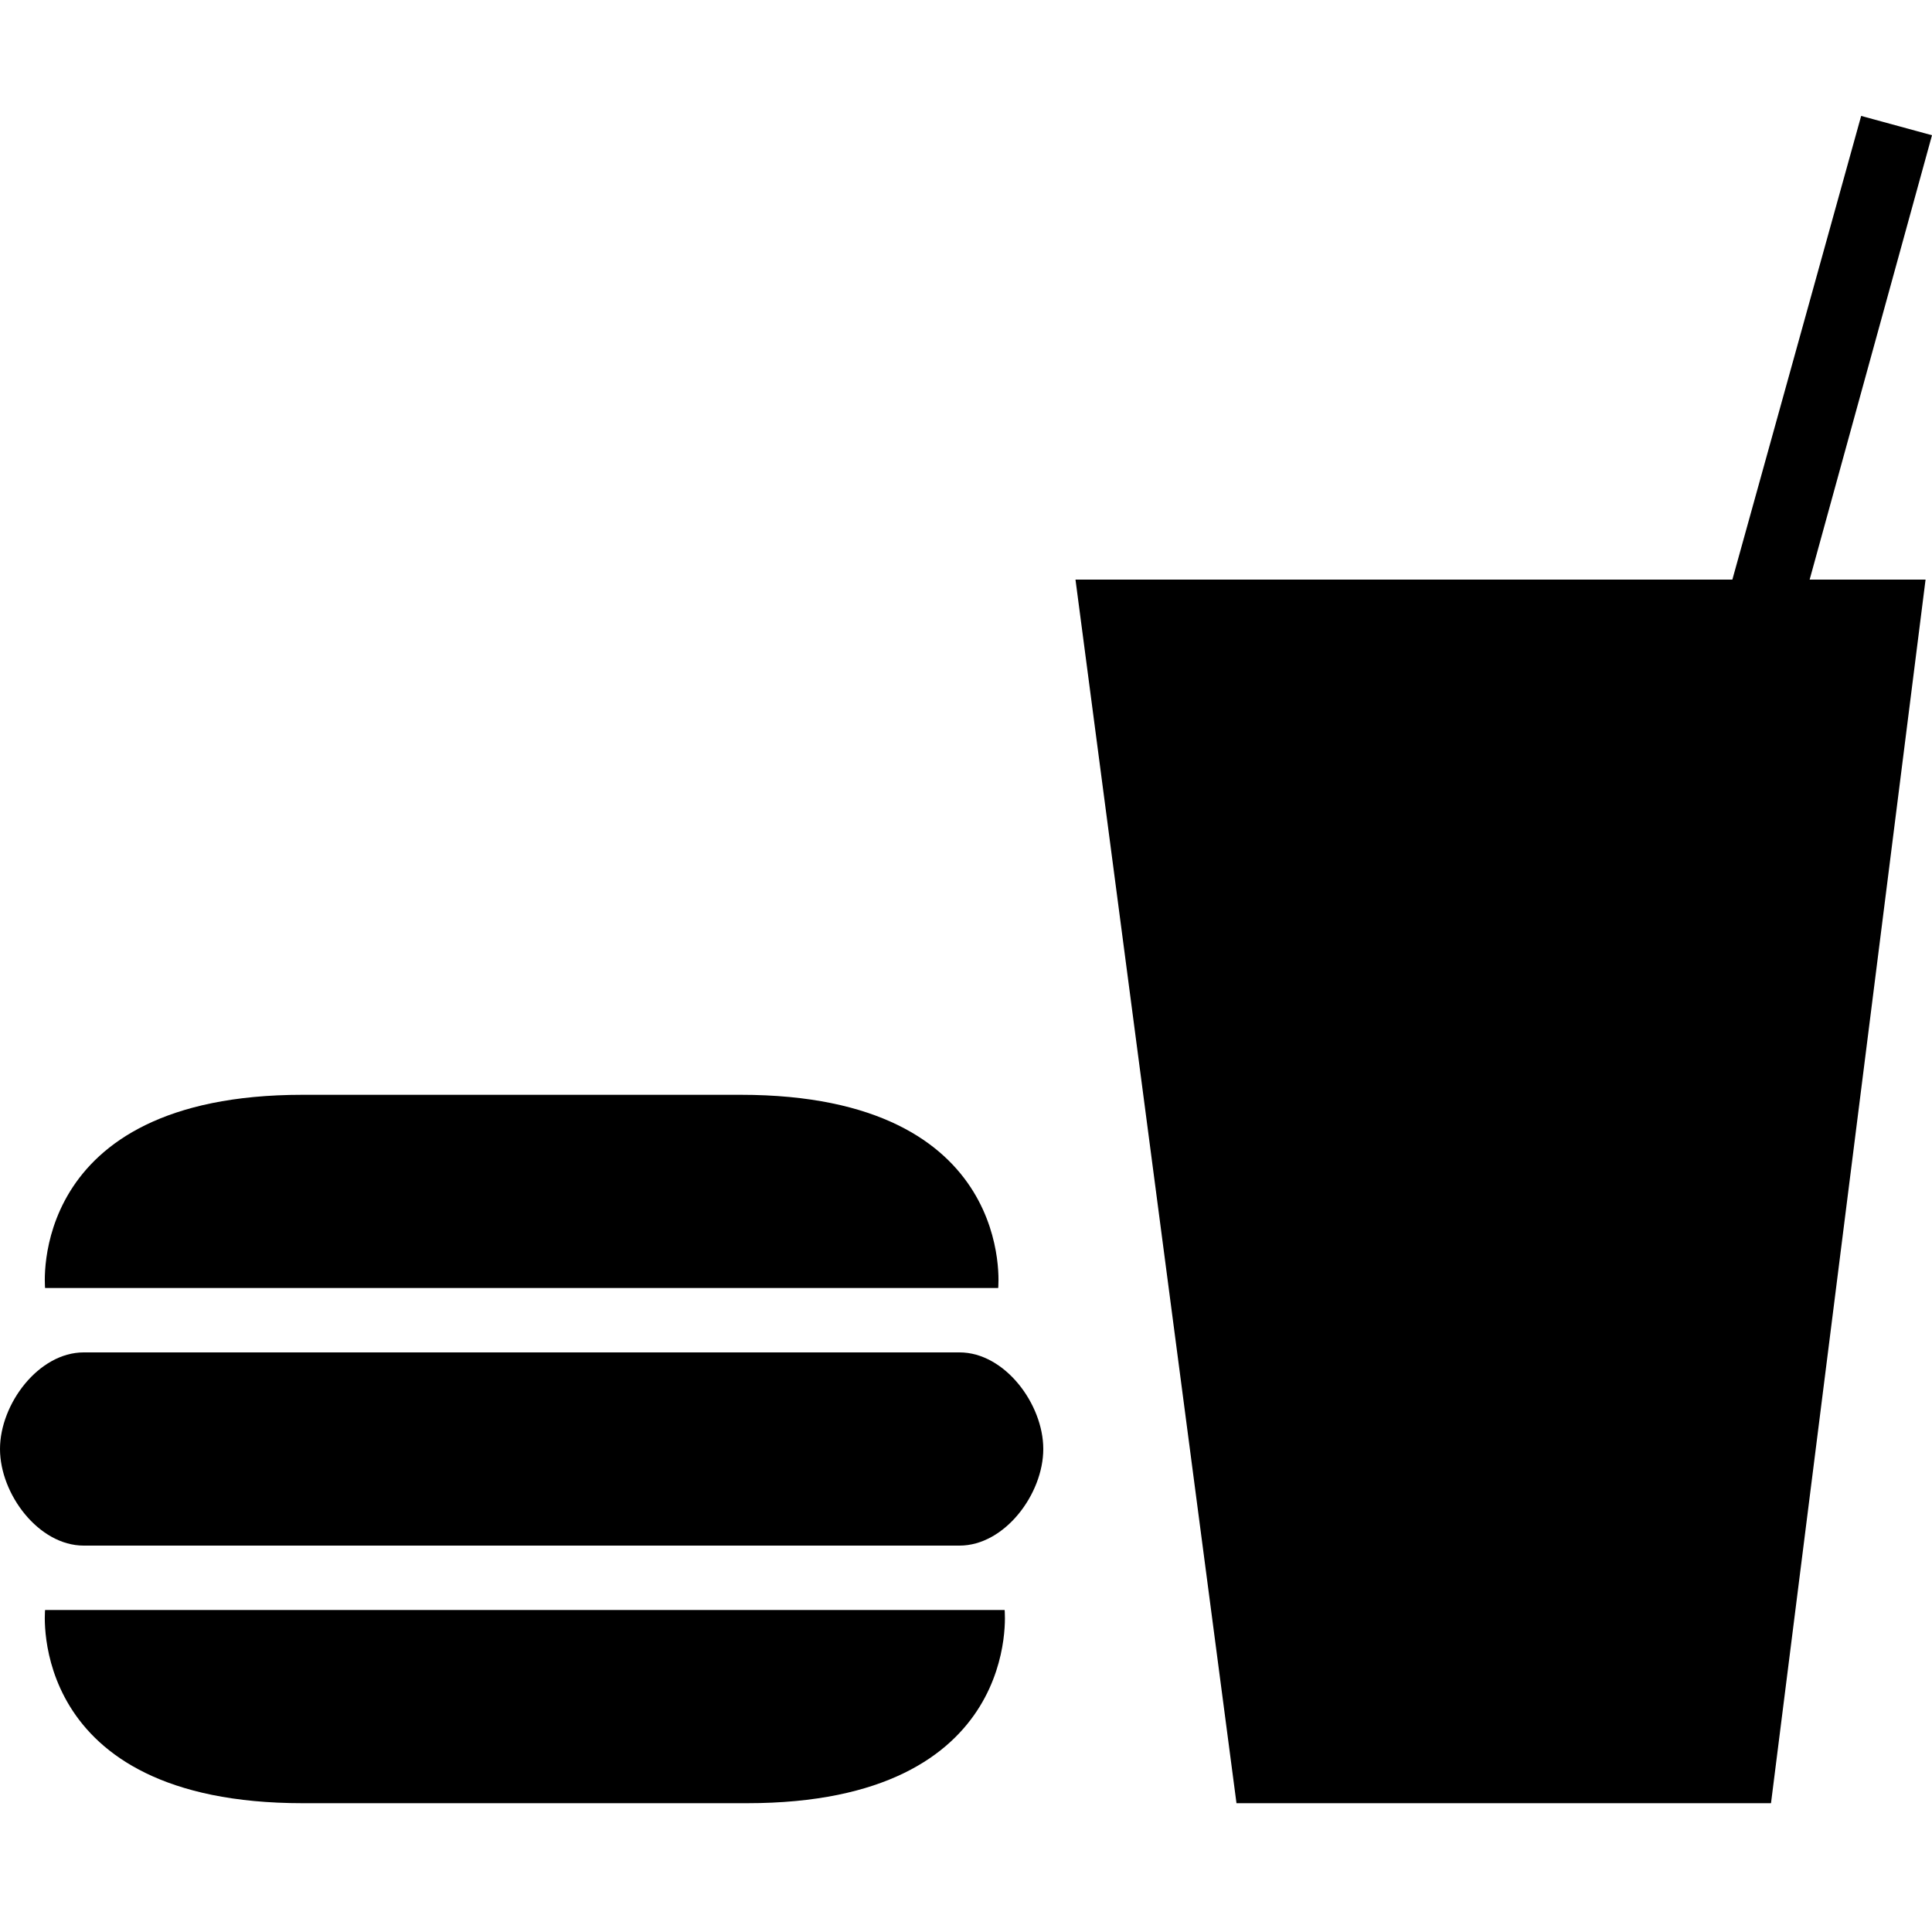 <?xml version="1.0" encoding="utf-8"?>
<!-- Generator: Adobe Illustrator 22.0.1, SVG Export Plug-In . SVG Version: 6.00 Build 0)  -->
<svg version="1.1" id="Layer_1" xmlns="http://www.w3.org/2000/svg" xmlns:xlink="http://www.w3.org/1999/xlink" x="0px" y="0px"
	 width="30px" height="30px" viewBox="0 0 30 30" enable-background="new 0 0 30 30" xml:space="preserve">
<polygon points="29.9,9 27.5,28 19.2,28 16.7,9 26.9,9 28.9,1.8 30,2.1 28.1,9 "/>
<path d="M15.5,20c0,0,0.3-3-4-3H4.7c-4.3,0-4,3-4,3H15.5z"/>
<path d="M0.7,25c0,0-0.3,3,4,3h6.9c4.3,0,4-3,4-3H0.7z"/>
<path d="M14.9,24c0.7,0,1.3-0.8,1.3-1.5c0-0.7-0.6-1.5-1.3-1.5H1.3C0.6,21,0,21.8,0,22.5C0,23.2,0.6,24,1.3,24H14.9z"/>
</svg>
